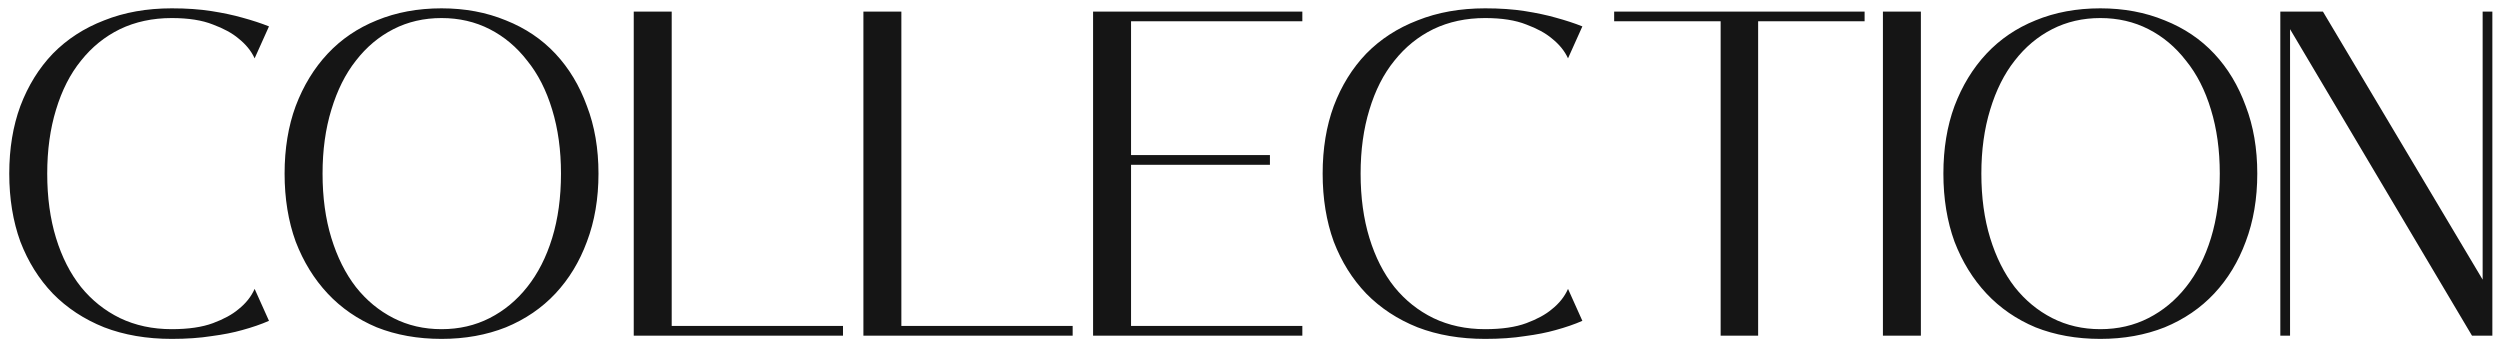 <?xml version="1.0" encoding="UTF-8"?> <svg xmlns="http://www.w3.org/2000/svg" width="216" height="30" viewBox="0 0 216 30" fill="none"> <path d="M14.84 28.44C16.28 28.44 17.467 28.267 18.4 27.92C19.333 27.573 20.067 27.173 20.6 26.72C21.24 26.213 21.707 25.627 22 24.96L23.24 27.72C22.573 28.013 21.8 28.28 20.92 28.52C20.173 28.733 19.293 28.907 18.28 29.04C17.267 29.2 16.12 29.28 14.84 29.28C12.68 29.28 10.733 28.947 9 28.28C7.267 27.587 5.787 26.613 4.56 25.36C3.36 24.107 2.427 22.613 1.76 20.88C1.12 19.12 0.8 17.16 0.8 15C0.8 12.84 1.12 10.893 1.76 9.16C2.427 7.4 3.36 5.893 4.56 4.64C5.787 3.387 7.267 2.427 9 1.76C10.733 1.067 12.68 0.72 14.84 0.72C16.12 0.72 17.267 0.8 18.28 0.96C19.293 1.12 20.173 1.307 20.92 1.52C21.8 1.76 22.573 2.013 23.24 2.28L22 5.04C21.707 4.4 21.24 3.827 20.6 3.32C20.067 2.867 19.333 2.467 18.4 2.12C17.467 1.747 16.28 1.56 14.84 1.56C13.187 1.56 11.693 1.88 10.36 2.52C9.053 3.16 7.933 4.067 7 5.24C6.067 6.387 5.347 7.8 4.84 9.48C4.333 11.133 4.08 12.973 4.08 15C4.08 17.053 4.333 18.907 4.84 20.56C5.347 22.213 6.067 23.627 7 24.8C7.933 25.947 9.053 26.84 10.36 27.48C11.693 28.12 13.187 28.44 14.84 28.44ZM38.149 0.72C40.176 0.72 42.029 1.067 43.709 1.76C45.389 2.427 46.816 3.387 47.989 4.64C49.162 5.893 50.069 7.4 50.709 9.16C51.376 10.893 51.709 12.84 51.709 15C51.709 17.16 51.376 19.12 50.709 20.88C50.069 22.613 49.162 24.107 47.989 25.36C46.816 26.613 45.389 27.587 43.709 28.28C42.029 28.947 40.176 29.28 38.149 29.28C36.096 29.28 34.229 28.947 32.549 28.28C30.896 27.587 29.482 26.613 28.309 25.36C27.136 24.107 26.216 22.613 25.549 20.88C24.909 19.12 24.589 17.16 24.589 15C24.589 12.84 24.909 10.893 25.549 9.16C26.216 7.4 27.136 5.893 28.309 4.64C29.482 3.387 30.896 2.427 32.549 1.76C34.229 1.067 36.096 0.72 38.149 0.72ZM38.149 28.44C39.669 28.44 41.056 28.12 42.309 27.48C43.562 26.84 44.642 25.947 45.549 24.8C46.482 23.627 47.202 22.213 47.709 20.56C48.216 18.907 48.469 17.053 48.469 15C48.469 12.973 48.216 11.133 47.709 9.48C47.202 7.8 46.482 6.387 45.549 5.24C44.642 4.067 43.562 3.16 42.309 2.52C41.056 1.88 39.669 1.56 38.149 1.56C36.629 1.56 35.242 1.88 33.989 2.52C32.736 3.16 31.656 4.067 30.749 5.24C29.842 6.387 29.136 7.8 28.629 9.48C28.122 11.133 27.869 12.973 27.869 15C27.869 17.053 28.122 18.907 28.629 20.56C29.136 22.213 29.842 23.627 30.749 24.8C31.656 25.947 32.736 26.84 33.989 27.48C35.242 28.12 36.629 28.44 38.149 28.44ZM72.835 28.16V29H54.755V1H58.035V28.16H72.835ZM92.678 28.16V29H74.598V1H77.878V28.16H92.678ZM97.722 1.84V13.4H109.722V14.24H97.722V28.16H112.522V29H94.442V1H112.522V1.84H97.722ZM128.317 28.44C129.757 28.44 130.943 28.267 131.877 27.92C132.81 27.573 133.543 27.173 134.077 26.72C134.717 26.213 135.183 25.627 135.477 24.96L136.717 27.72C136.05 28.013 135.277 28.28 134.397 28.52C133.65 28.733 132.77 28.907 131.757 29.04C130.743 29.2 129.597 29.28 128.317 29.28C126.157 29.28 124.21 28.947 122.477 28.28C120.743 27.587 119.263 26.613 118.037 25.36C116.837 24.107 115.903 22.613 115.237 20.88C114.597 19.12 114.277 17.16 114.277 15C114.277 12.84 114.597 10.893 115.237 9.16C115.903 7.4 116.837 5.893 118.037 4.64C119.263 3.387 120.743 2.427 122.477 1.76C124.21 1.067 126.157 0.72 128.317 0.72C129.597 0.72 130.743 0.8 131.757 0.96C132.77 1.12 133.65 1.307 134.397 1.52C135.277 1.76 136.05 2.013 136.717 2.28L135.477 5.04C135.183 4.4 134.717 3.827 134.077 3.32C133.543 2.867 132.81 2.467 131.877 2.12C130.943 1.747 129.757 1.56 128.317 1.56C126.663 1.56 125.17 1.88 123.837 2.52C122.53 3.16 121.41 4.067 120.477 5.24C119.543 6.387 118.823 7.8 118.317 9.48C117.81 11.133 117.557 12.973 117.557 15C117.557 17.053 117.81 18.907 118.317 20.56C118.823 22.213 119.543 23.627 120.477 24.8C121.41 25.947 122.53 26.84 123.837 27.48C125.17 28.12 126.663 28.44 128.317 28.44ZM161.102 1V1.84H151.903V29H148.663V1.84H139.463V1H161.102ZM162.684 29V1H165.964V29H162.684ZM181.469 0.72C183.496 0.72 185.349 1.067 187.029 1.76C188.709 2.427 190.136 3.387 191.309 4.64C192.483 5.893 193.389 7.4 194.029 9.16C194.696 10.893 195.029 12.84 195.029 15C195.029 17.16 194.696 19.12 194.029 20.88C193.389 22.613 192.483 24.107 191.309 25.36C190.136 26.613 188.709 27.587 187.029 28.28C185.349 28.947 183.496 29.28 181.469 29.28C179.416 29.28 177.549 28.947 175.869 28.28C174.216 27.587 172.803 26.613 171.629 25.36C170.456 24.107 169.536 22.613 168.869 20.88C168.229 19.12 167.909 17.16 167.909 15C167.909 12.84 168.229 10.893 168.869 9.16C169.536 7.4 170.456 5.893 171.629 4.64C172.803 3.387 174.216 2.427 175.869 1.76C177.549 1.067 179.416 0.72 181.469 0.72ZM181.469 28.44C182.989 28.44 184.376 28.12 185.629 27.48C186.883 26.84 187.963 25.947 188.869 24.8C189.803 23.627 190.523 22.213 191.029 20.56C191.536 18.907 191.789 17.053 191.789 15C191.789 12.973 191.536 11.133 191.029 9.48C190.523 7.8 189.803 6.387 188.869 5.24C187.963 4.067 186.883 3.16 185.629 2.52C184.376 1.88 182.989 1.56 181.469 1.56C179.949 1.56 178.563 1.88 177.309 2.52C176.056 3.16 174.976 4.067 174.069 5.24C173.163 6.387 172.456 7.8 171.949 9.48C171.443 11.133 171.189 12.973 171.189 15C171.189 17.053 171.443 18.907 171.949 20.56C172.456 22.213 173.163 23.627 174.069 24.8C174.976 25.947 176.056 26.84 177.309 27.48C178.563 28.12 179.949 28.44 181.469 28.44ZM215.34 1V29H213.58L197.86 2.52V29H197.02V1H200.7L214.5 24.16V1H215.34Z" fill="#151515"></path> </svg> 